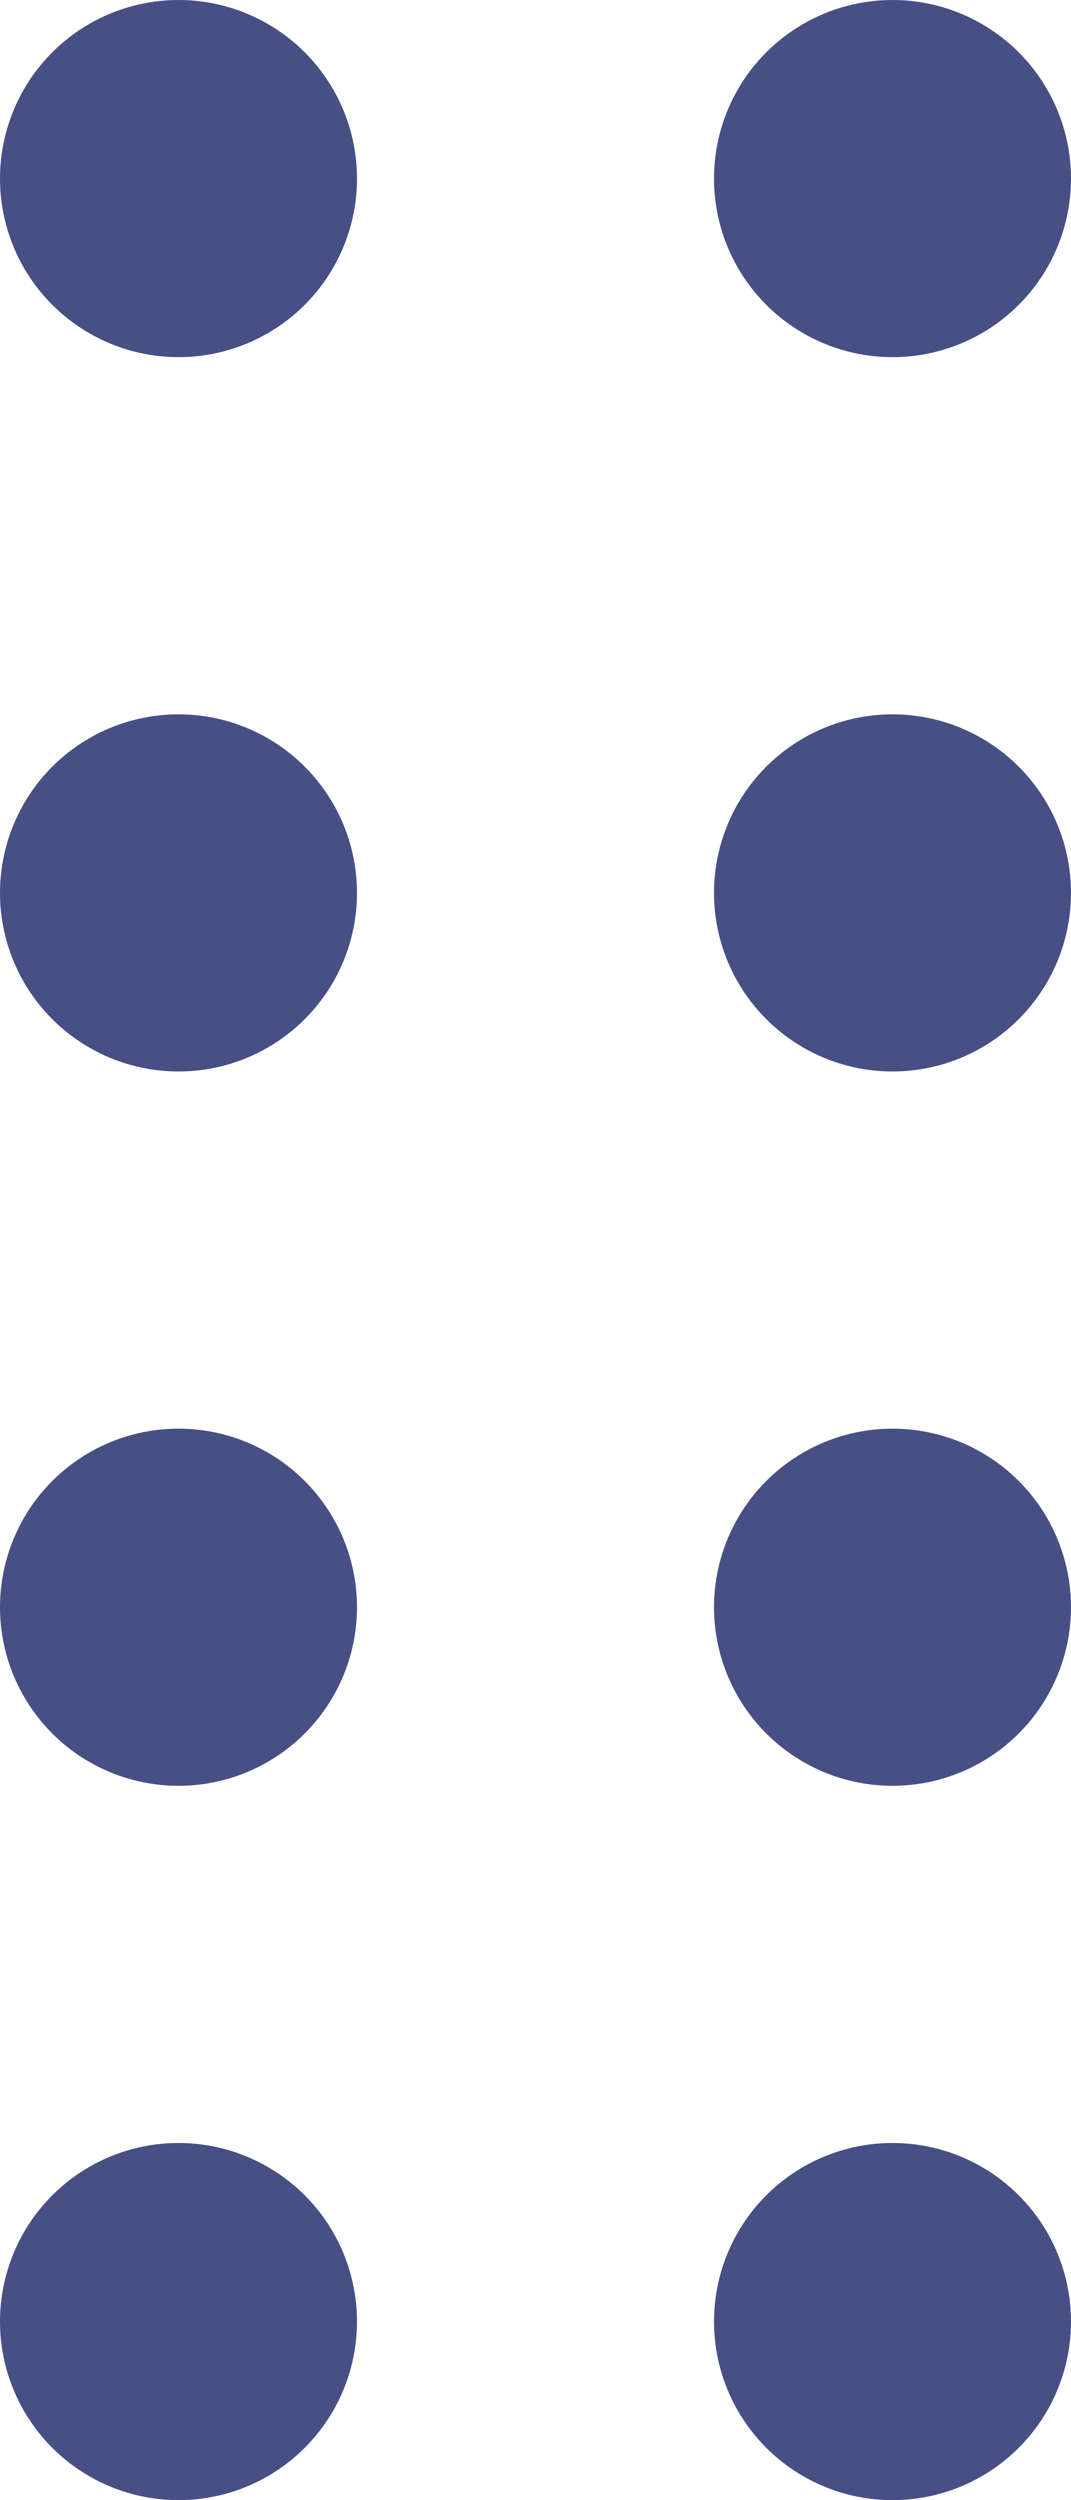 <svg width="6" height="14" viewBox="0 0 6 14" fill="none" xmlns="http://www.w3.org/2000/svg">
<circle cx="1" cy="1" r="1" fill="#474F85"/>
<circle cx="1" cy="5" r="1" fill="#474F85"/>
<circle cx="1" cy="9" r="1" fill="#474F85"/>
<circle cx="1" cy="13" r="1" fill="#474F85"/>
<circle cx="5" cy="1" r="1" fill="#474F85"/>
<circle cx="5" cy="5" r="1" fill="#474F85"/>
<circle cx="5" cy="9" r="1" fill="#474F85"/>
<circle cx="5" cy="13" r="1" fill="#474F85"/>
</svg>
